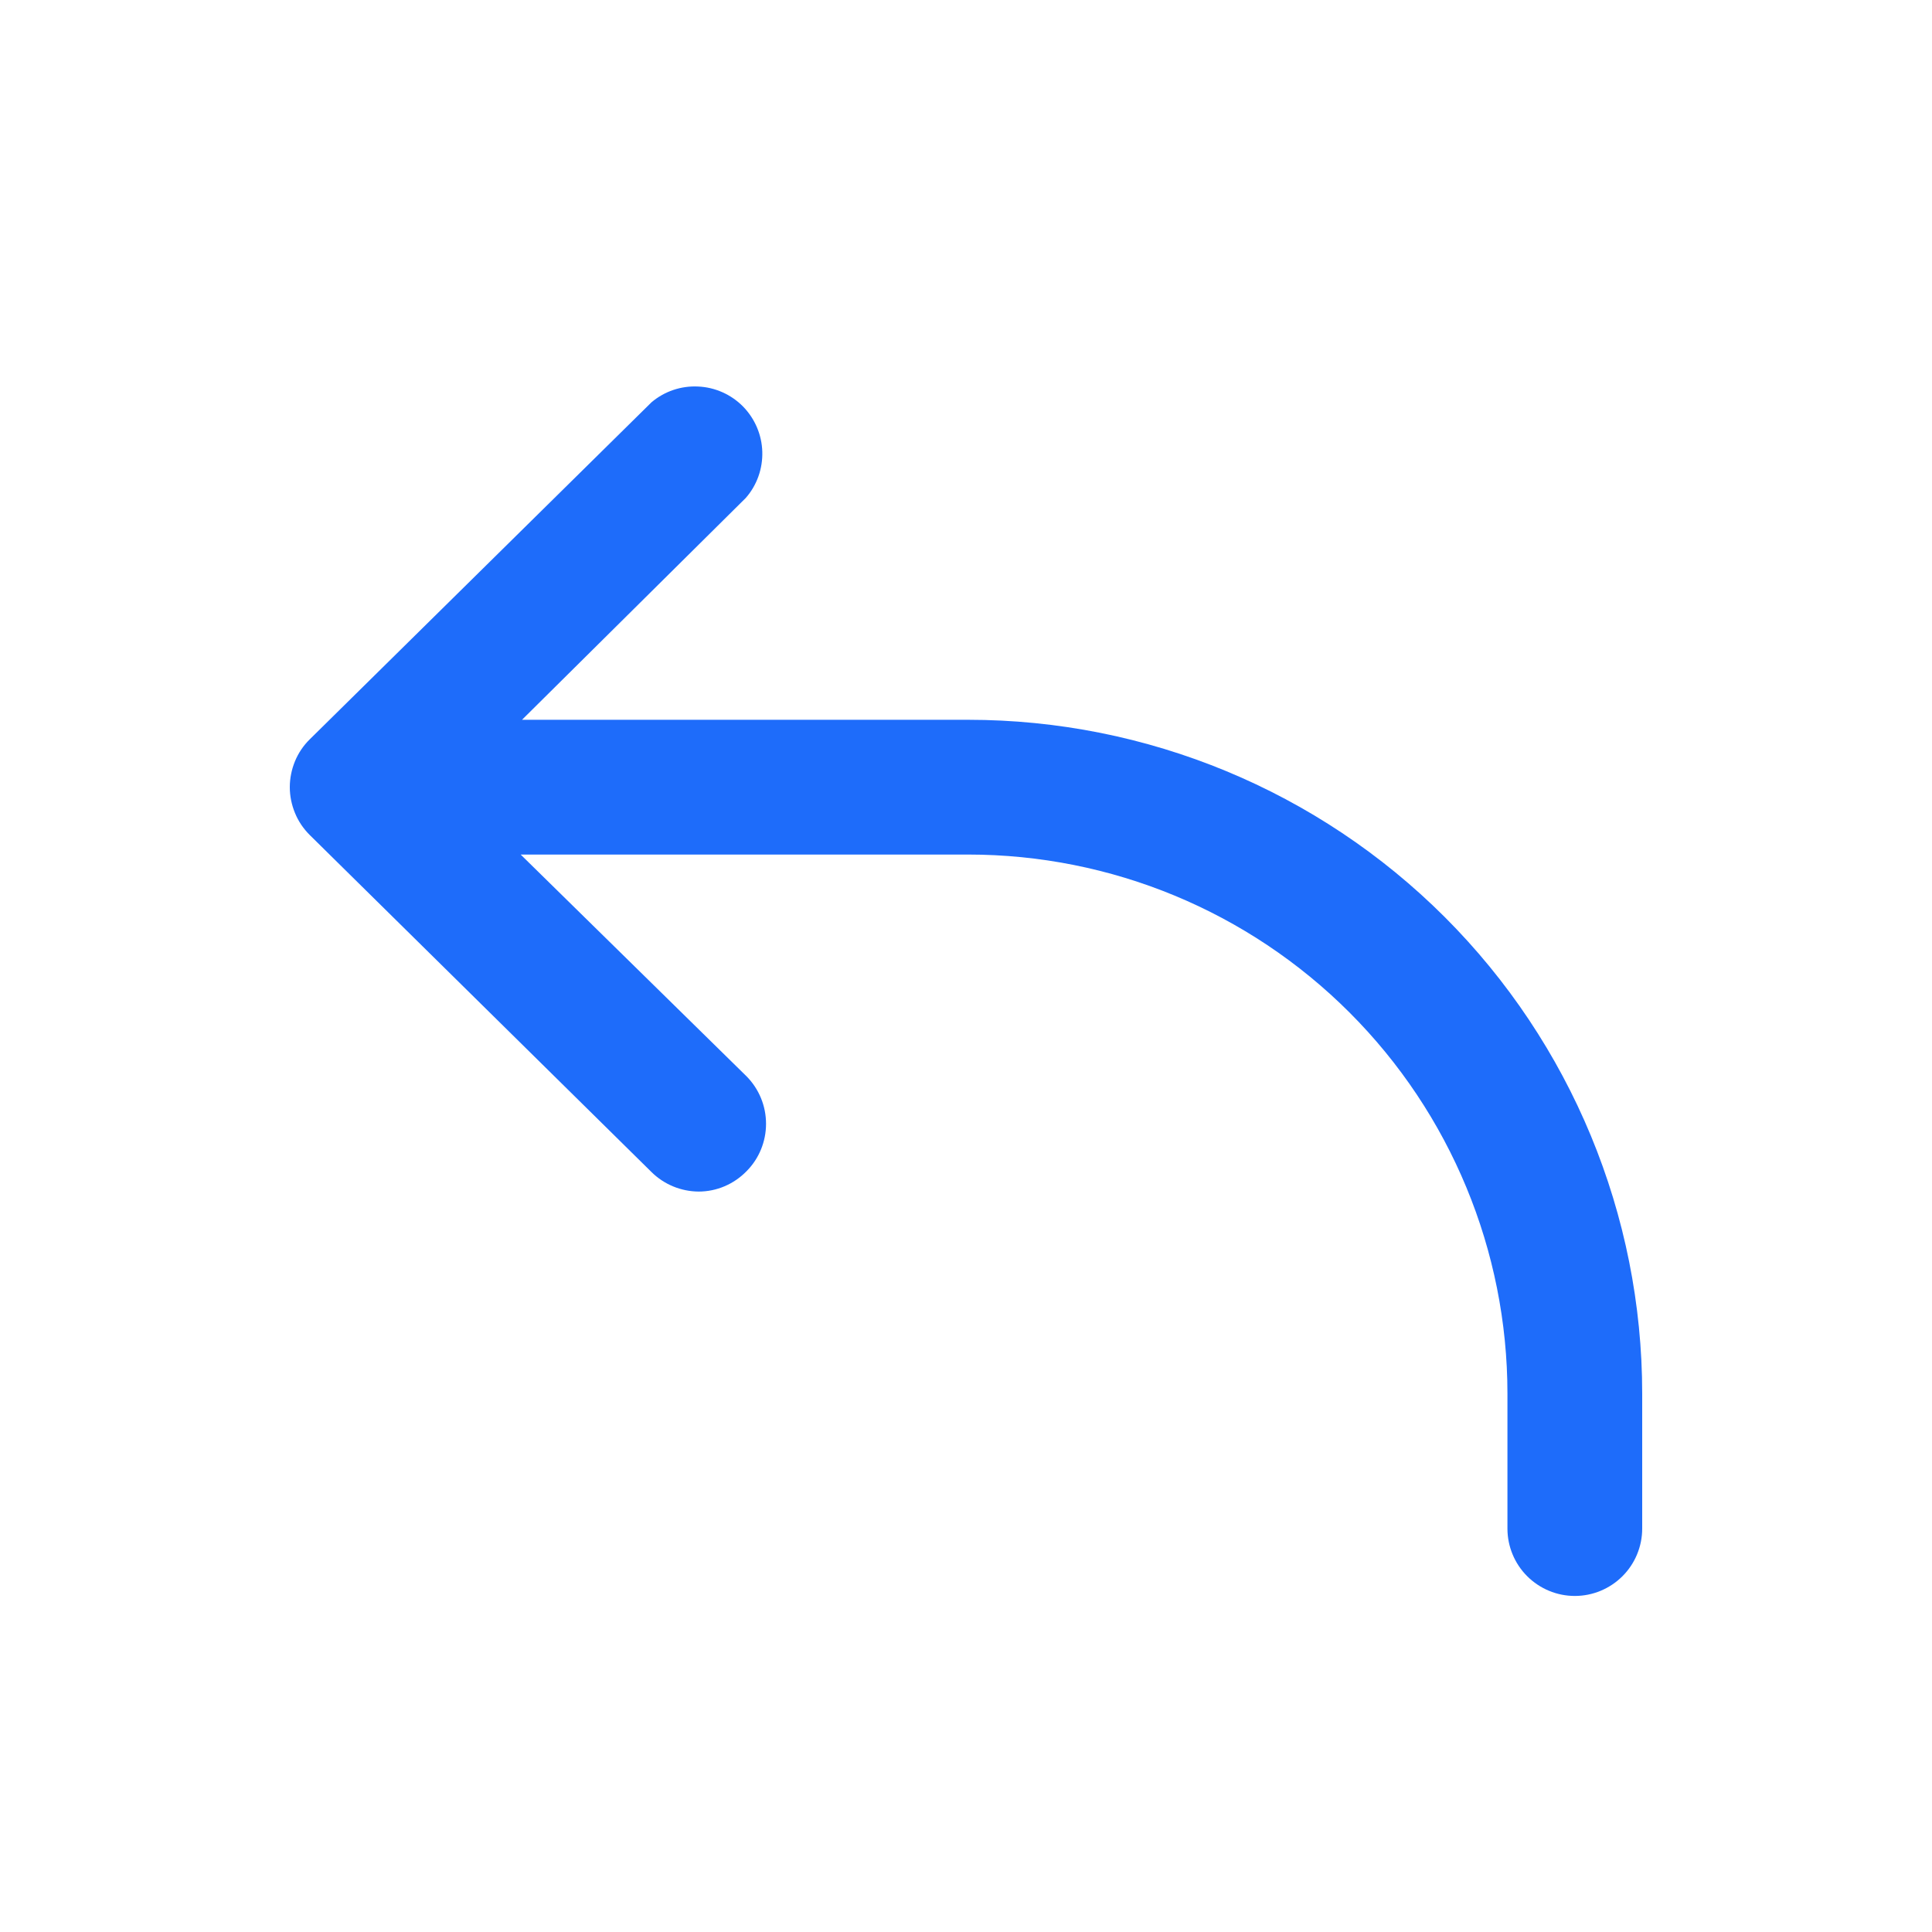 <svg width="16" height="16" viewBox="0 0 16 16" fill="none" xmlns="http://www.w3.org/2000/svg">
<path d="M5.395 9.706C5.499 9.809 5.639 9.867 5.786 9.868C5.86 9.868 5.933 9.853 6.001 9.824C6.069 9.795 6.13 9.753 6.182 9.7C6.286 9.596 6.344 9.454 6.344 9.307C6.344 9.159 6.286 9.018 6.182 8.913L4.312 7.077H8.018C9.203 7.077 10.338 7.547 11.176 8.385C12.013 9.222 12.484 10.358 12.484 11.542V12.659C12.484 12.807 12.543 12.949 12.647 13.053C12.752 13.158 12.894 13.217 13.042 13.217C13.19 13.217 13.332 13.158 13.437 13.053C13.541 12.949 13.6 12.807 13.6 12.659V11.542C13.6 10.062 13.012 8.642 11.965 7.595C10.918 6.549 9.499 5.961 8.018 5.961H4.323L6.176 4.124C6.269 4.018 6.317 3.881 6.313 3.741C6.309 3.6 6.251 3.466 6.153 3.366C6.054 3.266 5.921 3.207 5.781 3.201C5.64 3.194 5.502 3.241 5.395 3.332L2.565 6.123C2.513 6.174 2.471 6.236 2.443 6.304C2.415 6.372 2.4 6.445 2.4 6.519C2.4 6.593 2.415 6.665 2.443 6.733C2.471 6.802 2.513 6.863 2.565 6.915L5.395 9.706Z" fill="#1E6CFA"/>
</svg>
